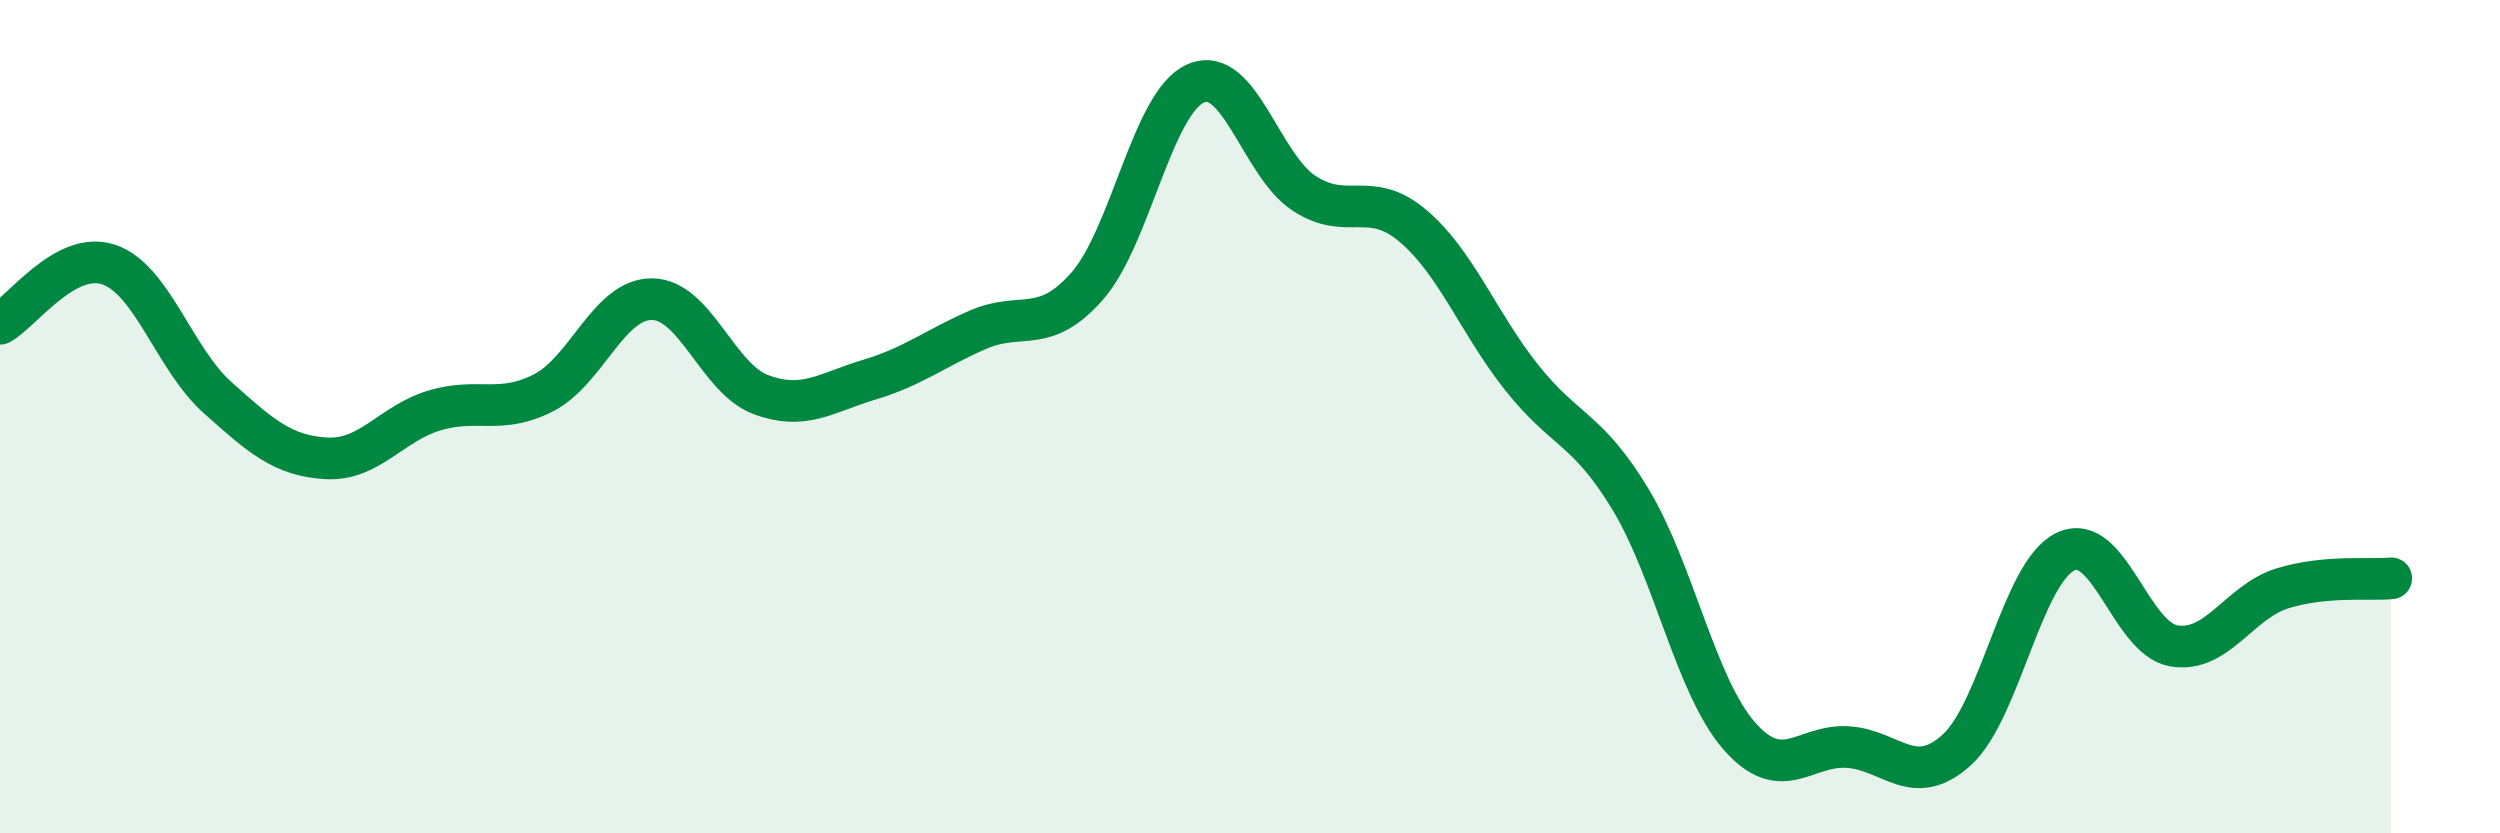 
    <svg width="60" height="20" viewBox="0 0 60 20" xmlns="http://www.w3.org/2000/svg">
      <path
        d="M 0,7.77 C 0.52,7.49 1.57,6 2.61,6.35 C 3.65,6.7 4.18,8.61 5.22,9.54 C 6.26,10.47 6.79,10.94 7.83,11 C 8.87,11.06 9.39,10.16 10.43,9.85 C 11.47,9.54 12,9.96 13.04,9.43 C 14.08,8.9 14.61,7.17 15.65,7.18 C 16.69,7.19 17.22,9.08 18.26,9.47 C 19.3,9.86 19.83,9.42 20.87,9.11 C 21.91,8.8 22.44,8.36 23.48,7.91 C 24.52,7.46 25.05,8.05 26.09,6.87 C 27.13,5.69 27.66,2.45 28.7,2 C 29.74,1.55 30.26,3.96 31.3,4.64 C 32.34,5.32 32.87,4.54 33.91,5.42 C 34.95,6.3 35.48,7.75 36.52,9.06 C 37.56,10.37 38.09,10.26 39.13,11.98 C 40.17,13.7 40.7,16.47 41.74,17.66 C 42.78,18.85 43.31,17.86 44.35,17.93 C 45.39,18 45.92,18.94 46.96,18 C 48,17.06 48.53,13.74 49.57,13.24 C 50.61,12.74 51.13,15.32 52.17,15.5 C 53.21,15.68 53.74,14.44 54.78,14.12 C 55.82,13.8 56.87,13.93 57.39,13.88L57.39 20L0 20Z"
        fill="#008740"
        opacity="0.1"
        stroke-linecap="round"
        stroke-linejoin="round"
      />
      <path
        d="M 0,7.77 C 0.52,7.49 1.57,6 2.61,6.35 C 3.65,6.7 4.18,8.61 5.22,9.54 C 6.26,10.47 6.79,10.94 7.83,11 C 8.87,11.06 9.39,10.16 10.43,9.85 C 11.47,9.54 12,9.96 13.04,9.43 C 14.08,8.9 14.61,7.17 15.65,7.18 C 16.69,7.19 17.22,9.08 18.26,9.47 C 19.3,9.86 19.83,9.42 20.87,9.11 C 21.91,8.8 22.44,8.36 23.48,7.91 C 24.52,7.46 25.05,8.05 26.09,6.87 C 27.13,5.69 27.66,2.45 28.7,2 C 29.74,1.55 30.26,3.96 31.3,4.64 C 32.34,5.32 32.87,4.54 33.91,5.42 C 34.95,6.3 35.48,7.75 36.52,9.06 C 37.56,10.37 38.09,10.26 39.13,11.98 C 40.17,13.7 40.7,16.47 41.74,17.66 C 42.78,18.85 43.31,17.86 44.35,17.93 C 45.39,18 45.92,18.94 46.96,18 C 48,17.06 48.53,13.74 49.57,13.24 C 50.61,12.74 51.13,15.32 52.17,15.5 C 53.21,15.68 53.74,14.44 54.78,14.12 C 55.82,13.8 56.87,13.93 57.39,13.88"
        stroke="#008740"
        stroke-width="1"
        fill="none"
        stroke-linecap="round"
        stroke-linejoin="round"
      />
    </svg>
  